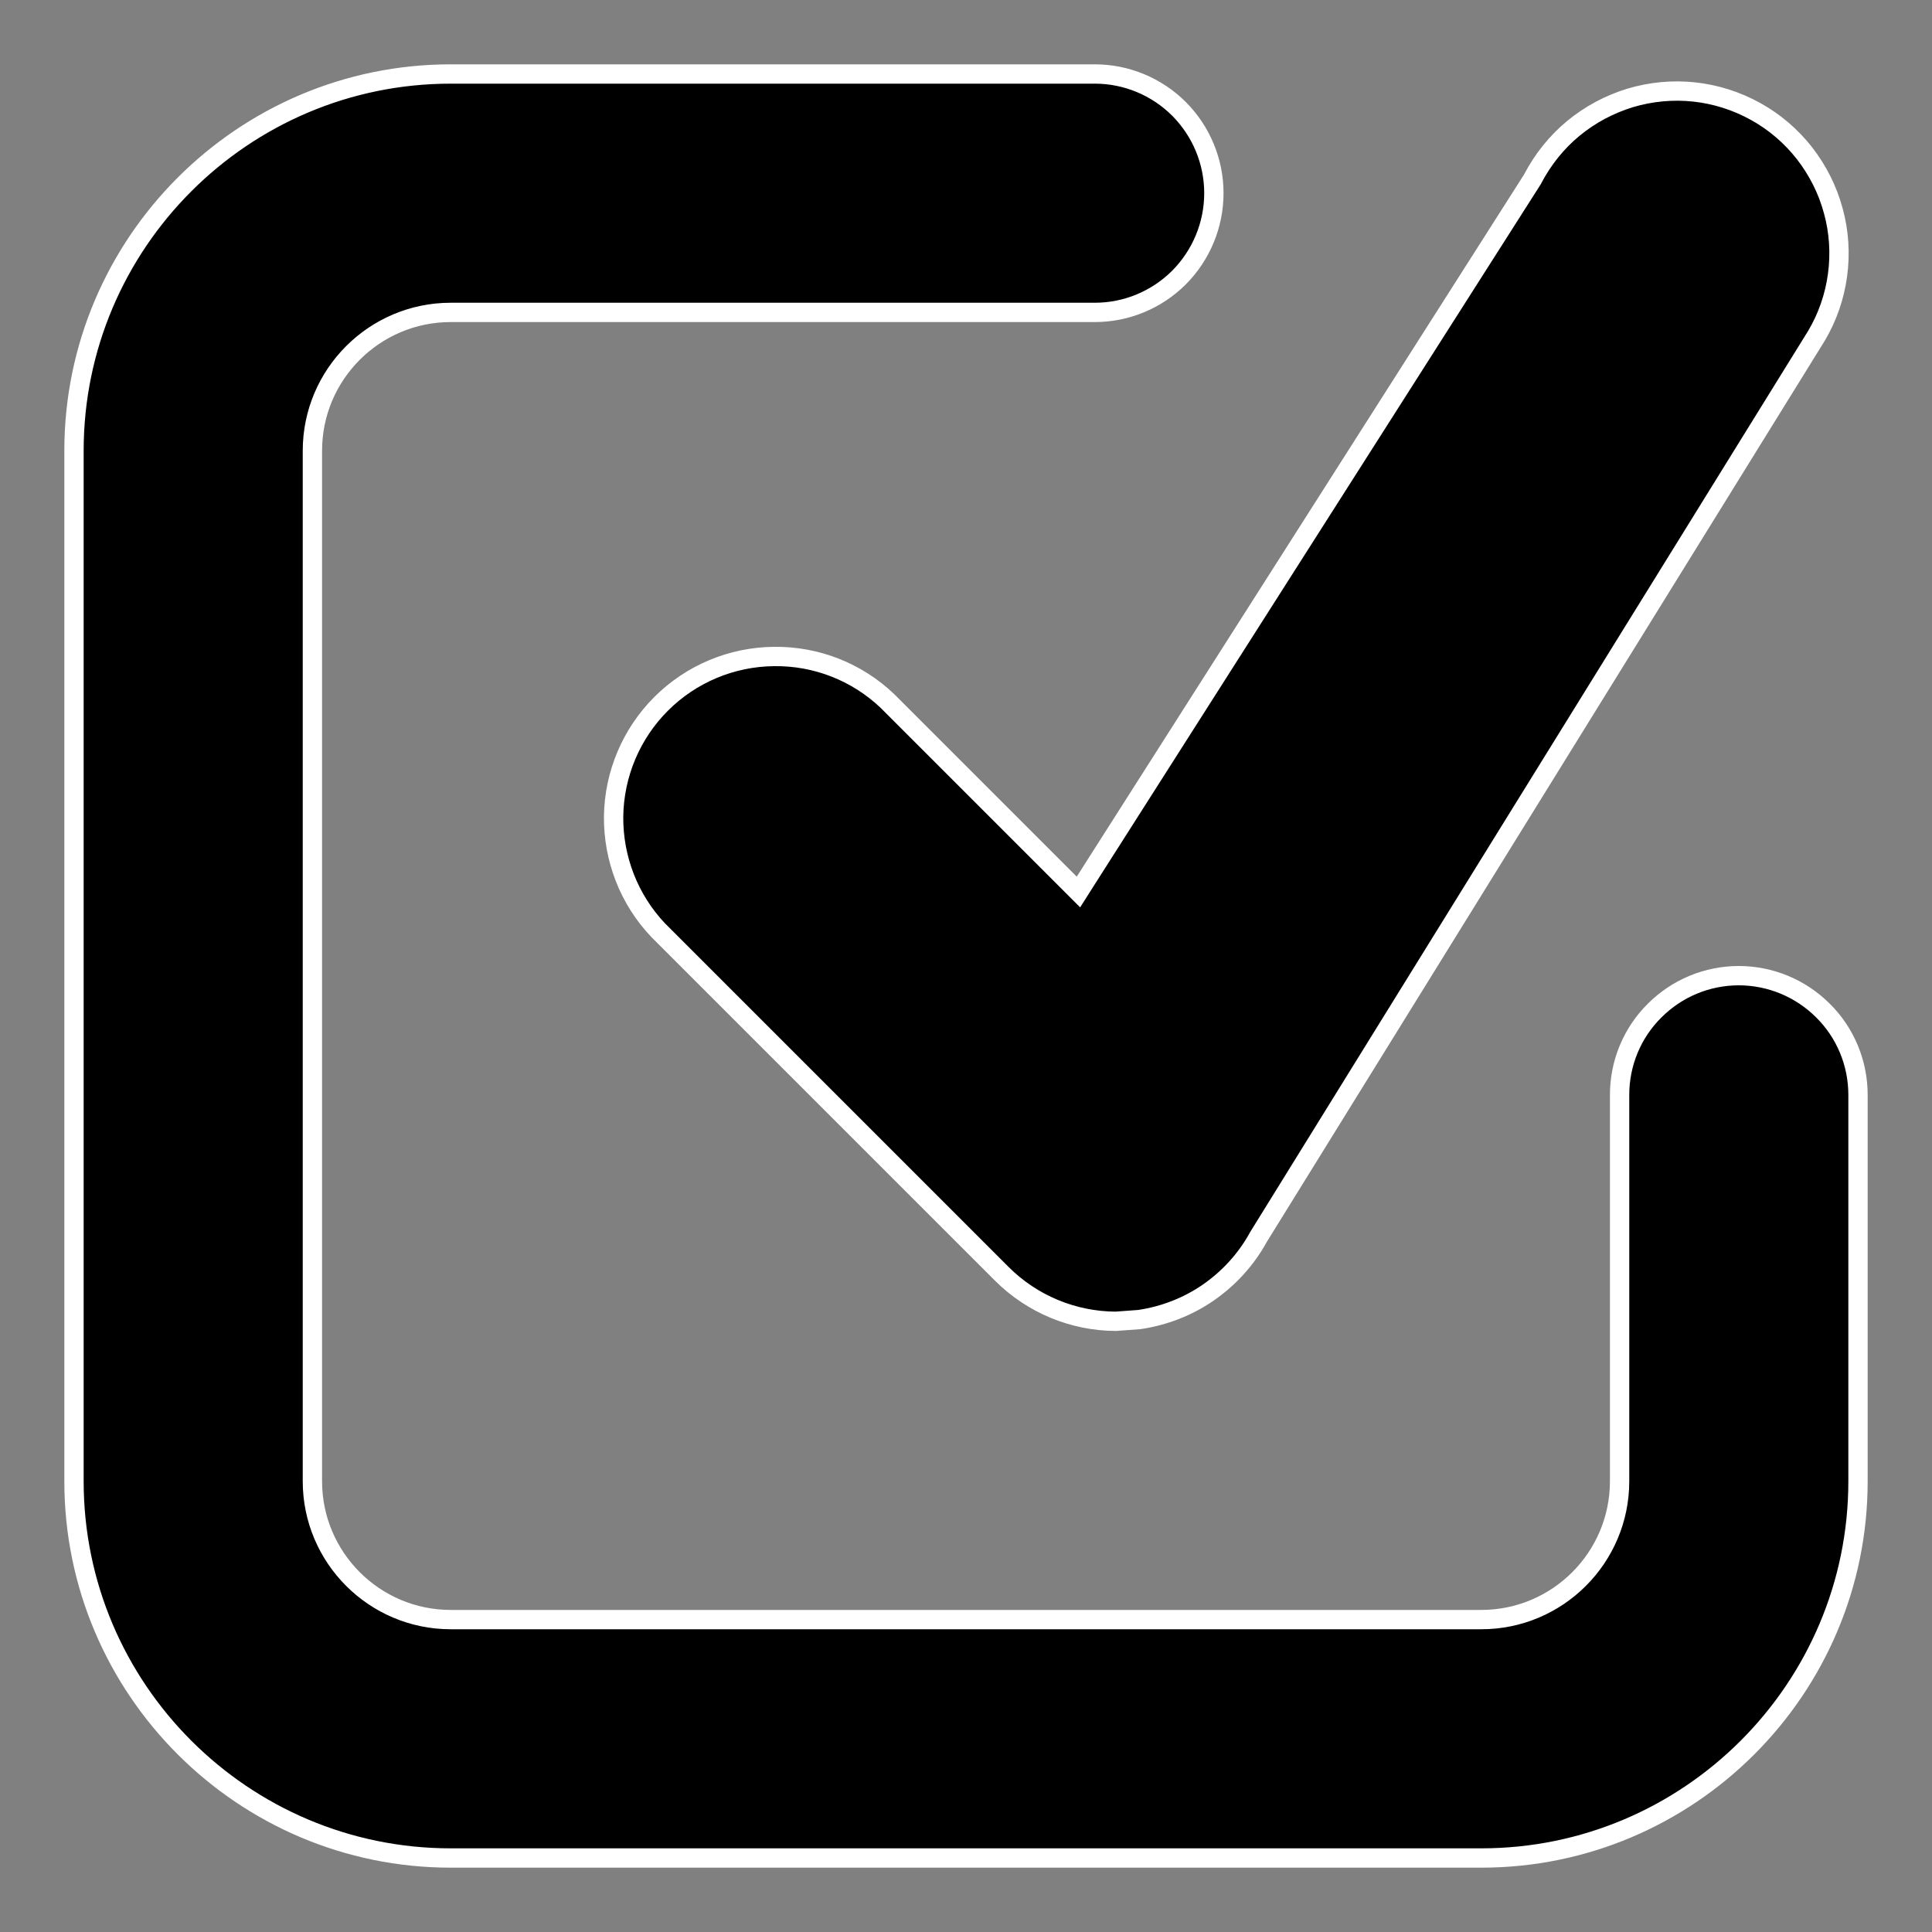 <svg width="10" height="10" viewBox="0 0 10 10" fill="none" xmlns="http://www.w3.org/2000/svg">
<rect x="0" y="0" width="10" height="10" fill="#808080" stroke="none"/>
<path d="M9.511 1.424C9.496 1.535 9.459 1.642 9.402 1.738C9.402 1.738 9.402 1.738 9.402 1.738L6.513 6.404L6.513 6.404L6.512 6.406C6.449 6.52 6.36 6.617 6.253 6.691C6.147 6.764 6.025 6.811 5.897 6.83L5.775 6.839C5.556 6.838 5.343 6.751 5.185 6.593L5.185 6.593L3.407 4.815C3.256 4.656 3.174 4.445 3.176 4.226C3.179 4.007 3.267 3.798 3.422 3.643C3.577 3.488 3.787 3.4 4.006 3.398C4.225 3.395 4.436 3.478 4.594 3.629L5.538 4.573L5.582 4.617L5.615 4.565L7.932 0.928L7.932 0.928L7.934 0.924C7.986 0.825 8.057 0.736 8.143 0.665C8.23 0.593 8.33 0.54 8.437 0.507C8.544 0.475 8.657 0.464 8.769 0.476C8.88 0.488 8.988 0.522 9.087 0.577C9.185 0.631 9.271 0.705 9.34 0.793C9.409 0.882 9.46 0.983 9.489 1.091C9.519 1.199 9.526 1.313 9.511 1.424ZM7.667 9.617H2.333C1.258 9.617 0.383 8.742 0.383 7.667V2.333C0.383 1.258 1.258 0.383 2.333 0.383H5.667C5.83 0.383 5.987 0.448 6.103 0.564C6.218 0.68 6.283 0.836 6.283 1C6.283 1.163 6.218 1.32 6.103 1.436C5.987 1.552 5.83 1.617 5.667 1.617H2.333C1.938 1.617 1.617 1.938 1.617 2.333V7.667C1.617 8.062 1.938 8.383 2.333 8.383H7.667C8.062 8.383 8.383 8.062 8.383 7.667V5.667C8.383 5.503 8.448 5.346 8.564 5.231C8.68 5.115 8.836 5.05 9 5.05C9.163 5.05 9.32 5.115 9.436 5.231C9.552 5.346 9.617 5.503 9.617 5.667V7.667C9.617 8.742 8.742 9.617 7.667 9.617Z" fill="black" stroke="white" stroke-width="0.1"/>
</svg>
